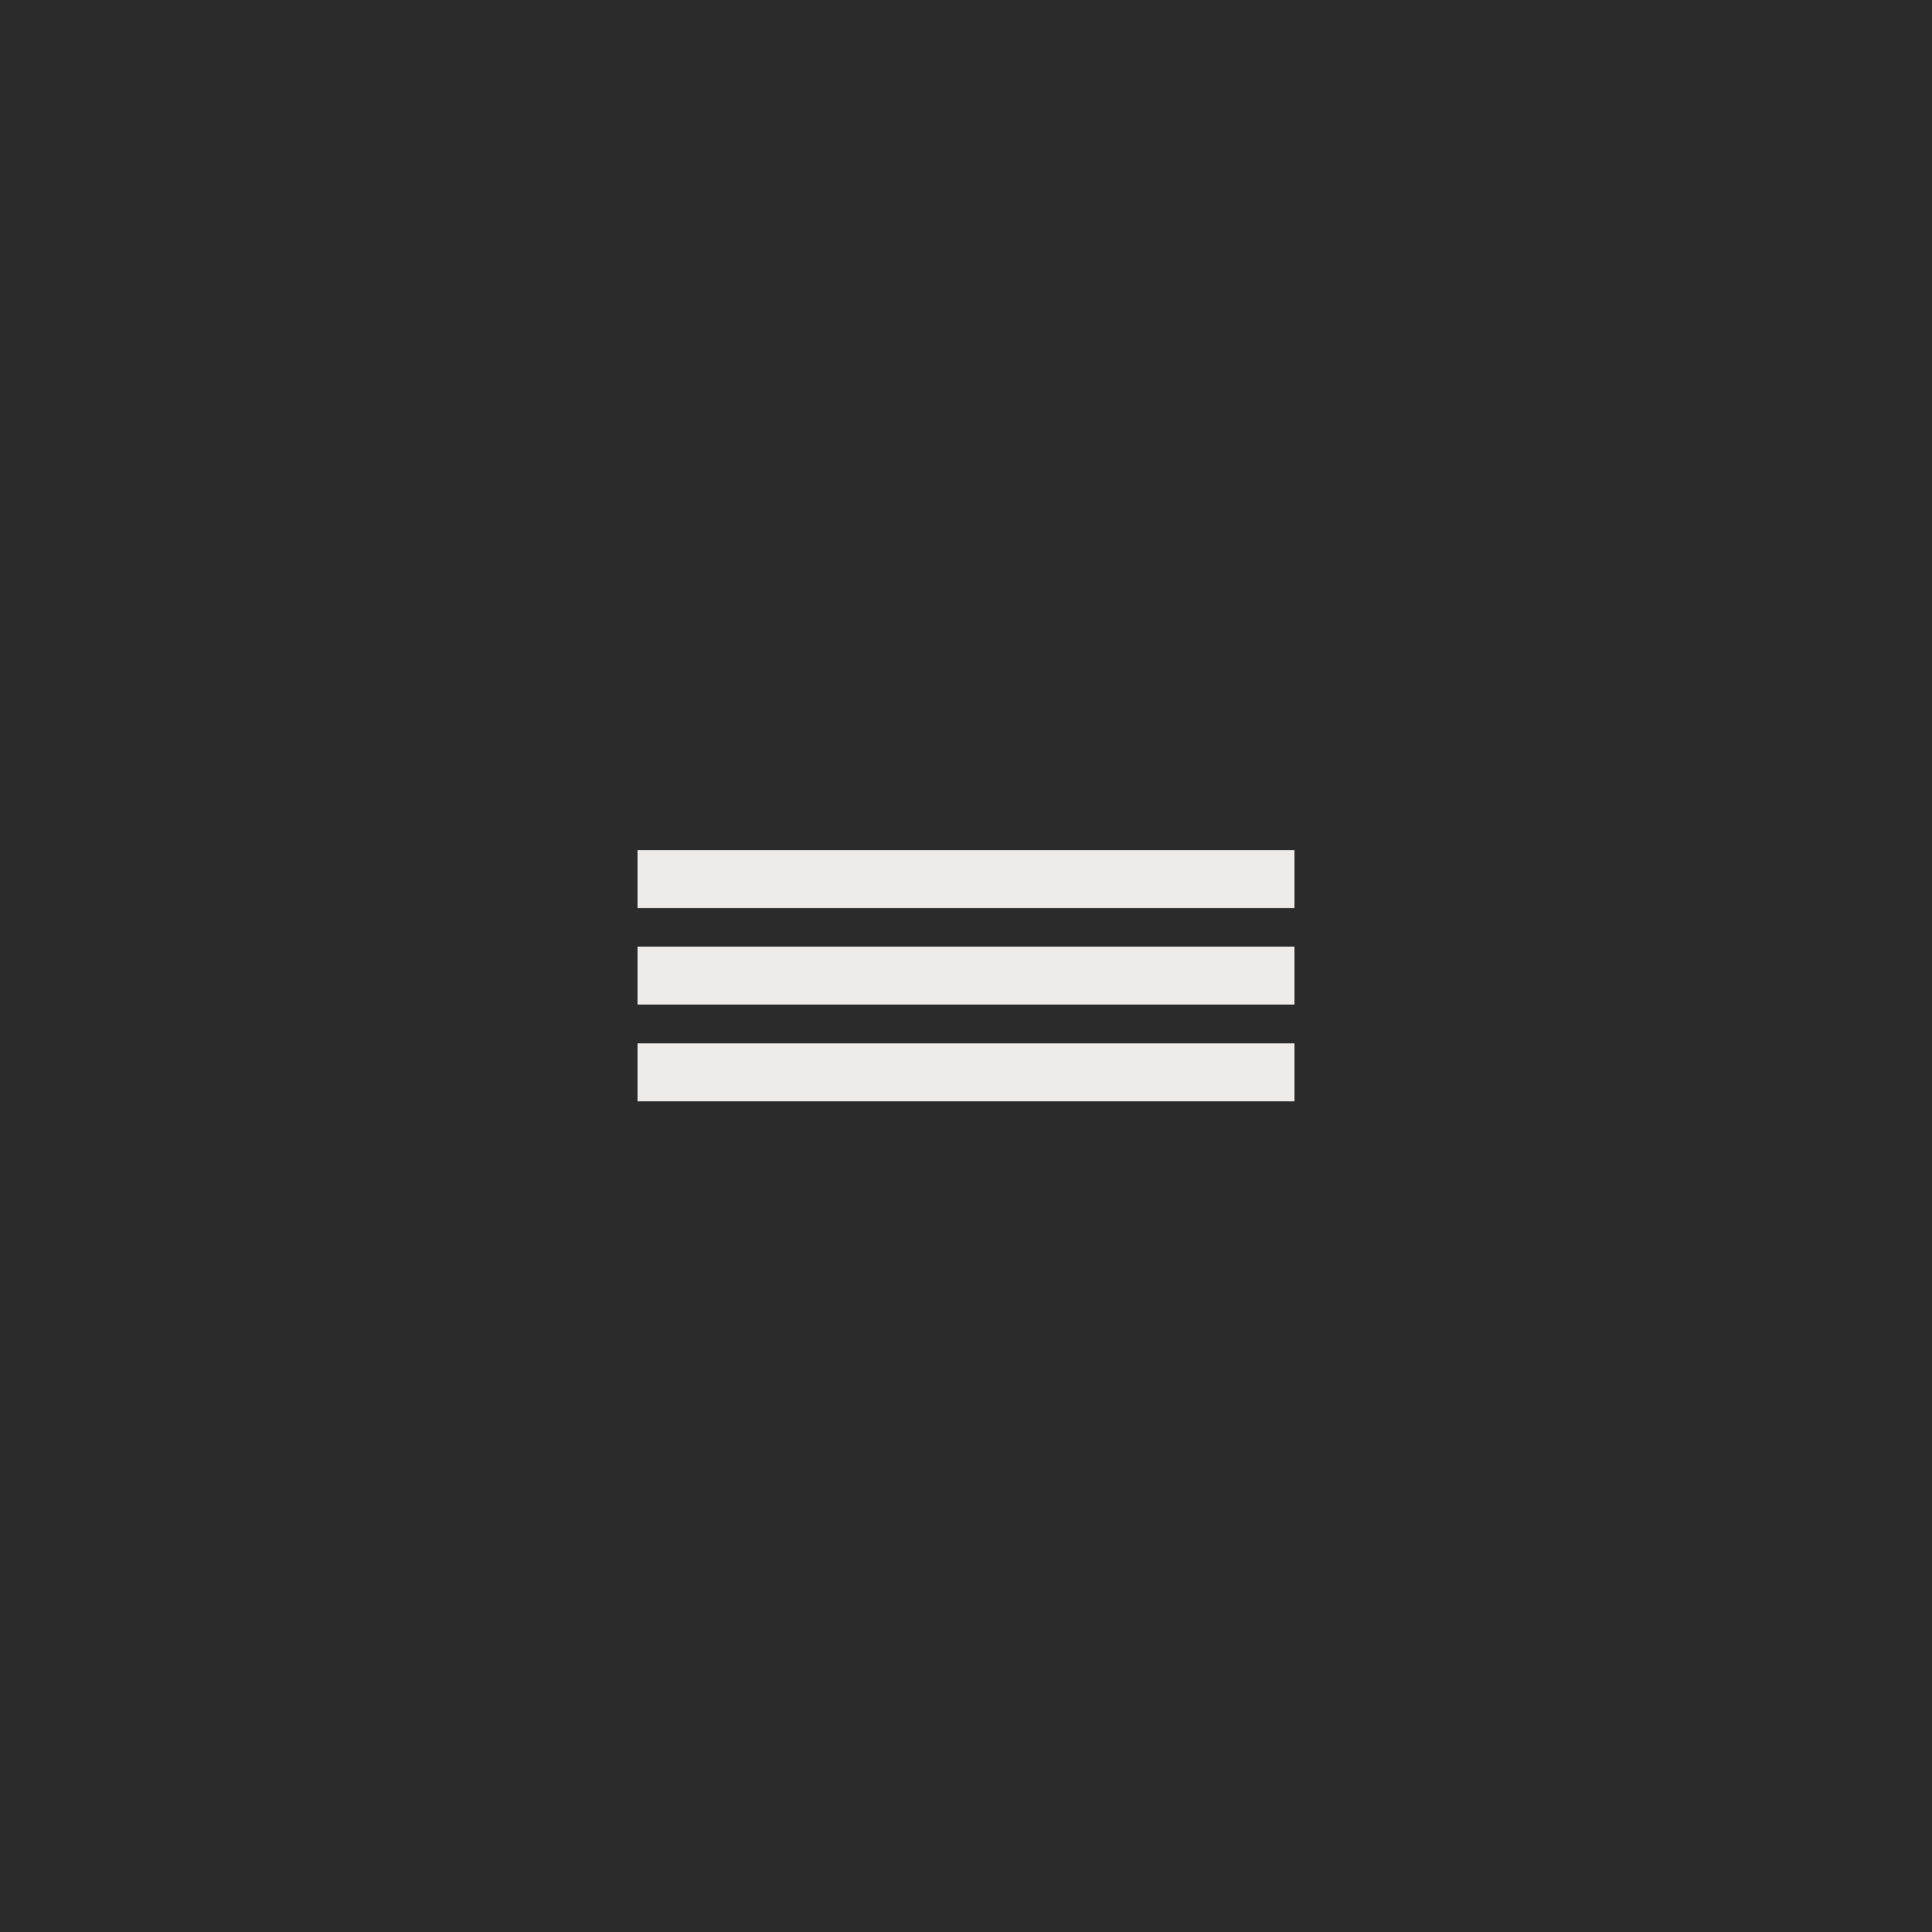 <?xml version="1.0" encoding="UTF-8"?> <svg xmlns="http://www.w3.org/2000/svg" width="100" height="100" viewBox="0 0 100 100" fill="none"><rect width="100" height="100" fill="#2B2B2B"></rect><path d="M33 57V54H67V57H33Z" fill="#EFEBE8"></path><path d="M33 52V49H67V52H33Z" fill="#EFEBE8"></path><path d="M33 47V44H67V47H33Z" fill="#EFEBE8"></path></svg> 